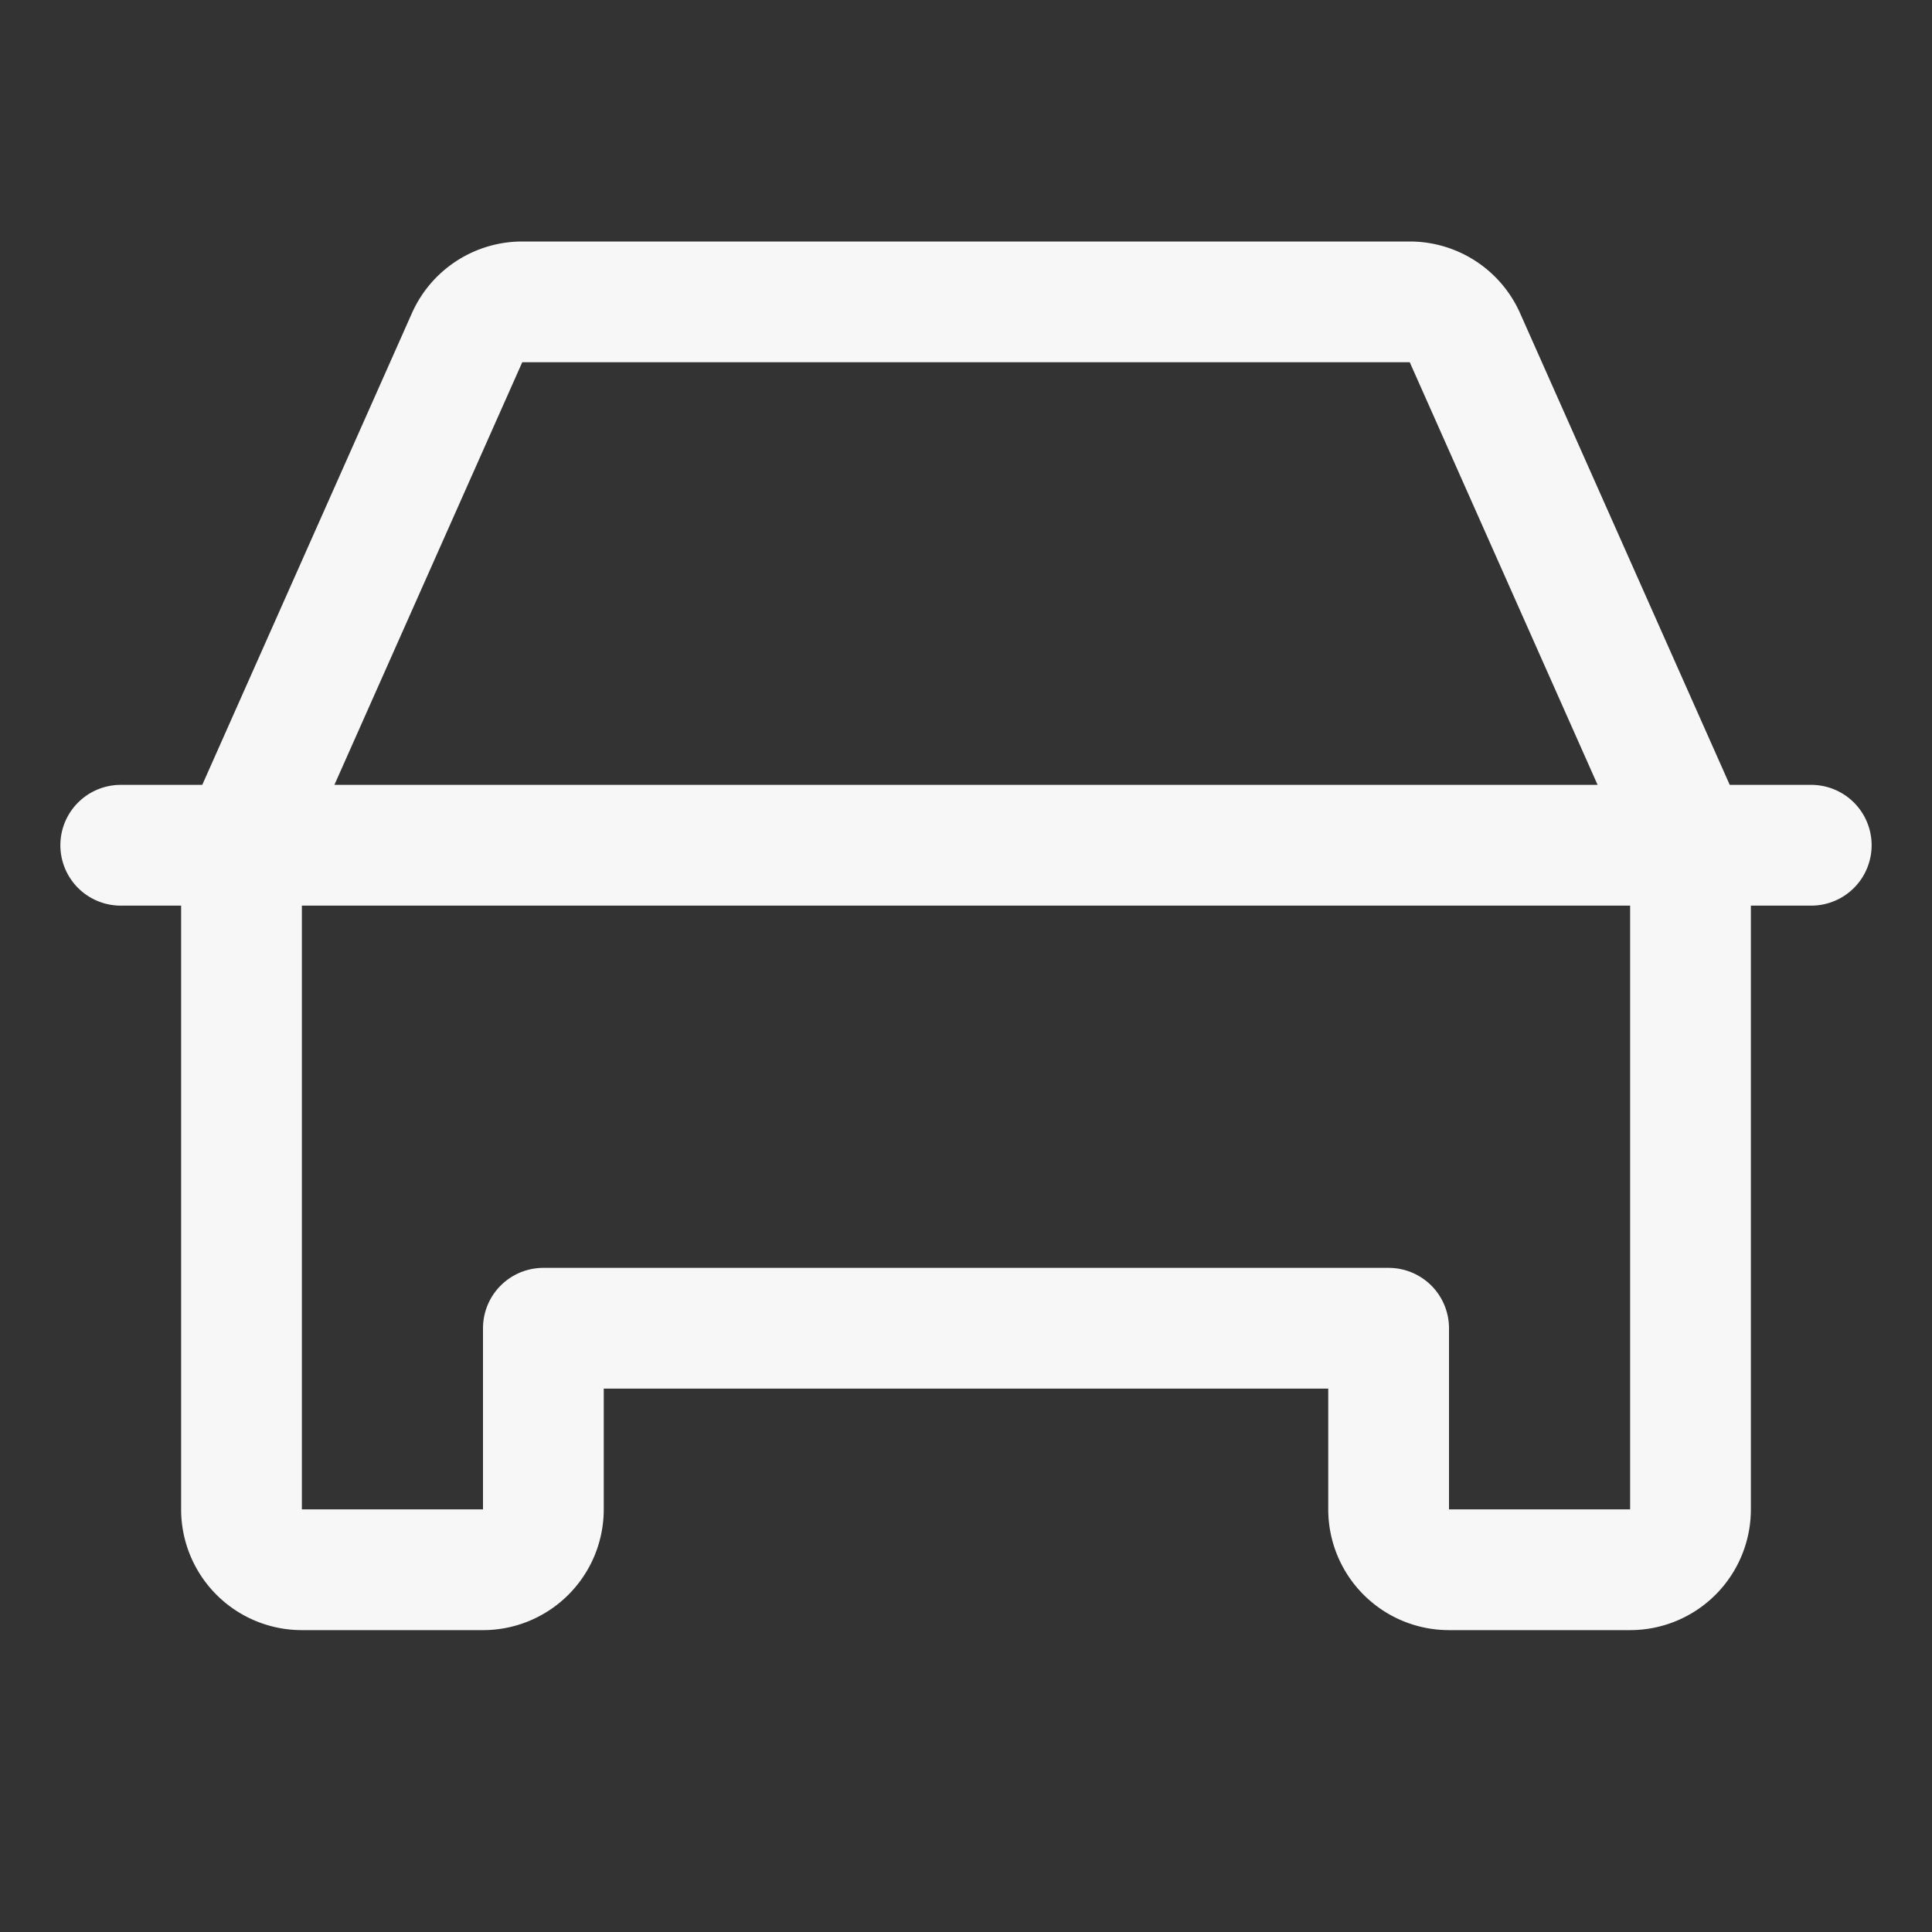 <?xml version="1.0" encoding="UTF-8"?>
<svg xmlns="http://www.w3.org/2000/svg" width="96" height="96" fill="#f8f7f7" viewBox="0 0 256 256">
  <rect x="0" y="0" width="256" height="256" fill="#333333" stroke="none"/>
  <path d="M240,104H229.2L201.42,41.5A16,16,0,0,0,186.8,32H69.2a16,16,0,0,0-14.62,9.5L26.8,104H16a8,8,0,0,0,0,16h8v80a16,16,0,0,0,16,16H64a16,16,0,0,0,16-16V184h96v16a16,16,0,0,0,16,16h24a16,16,0,0,0,16-16V120h8a8,8,0,0,0,0-16ZM69.2,48H186.8l24.89,56H44.31ZM216,200H192V176a8,8,0,0,0-8-8H72a8,8,0,0,0-8,8v24H40V120H216Z"></path>
</svg>
